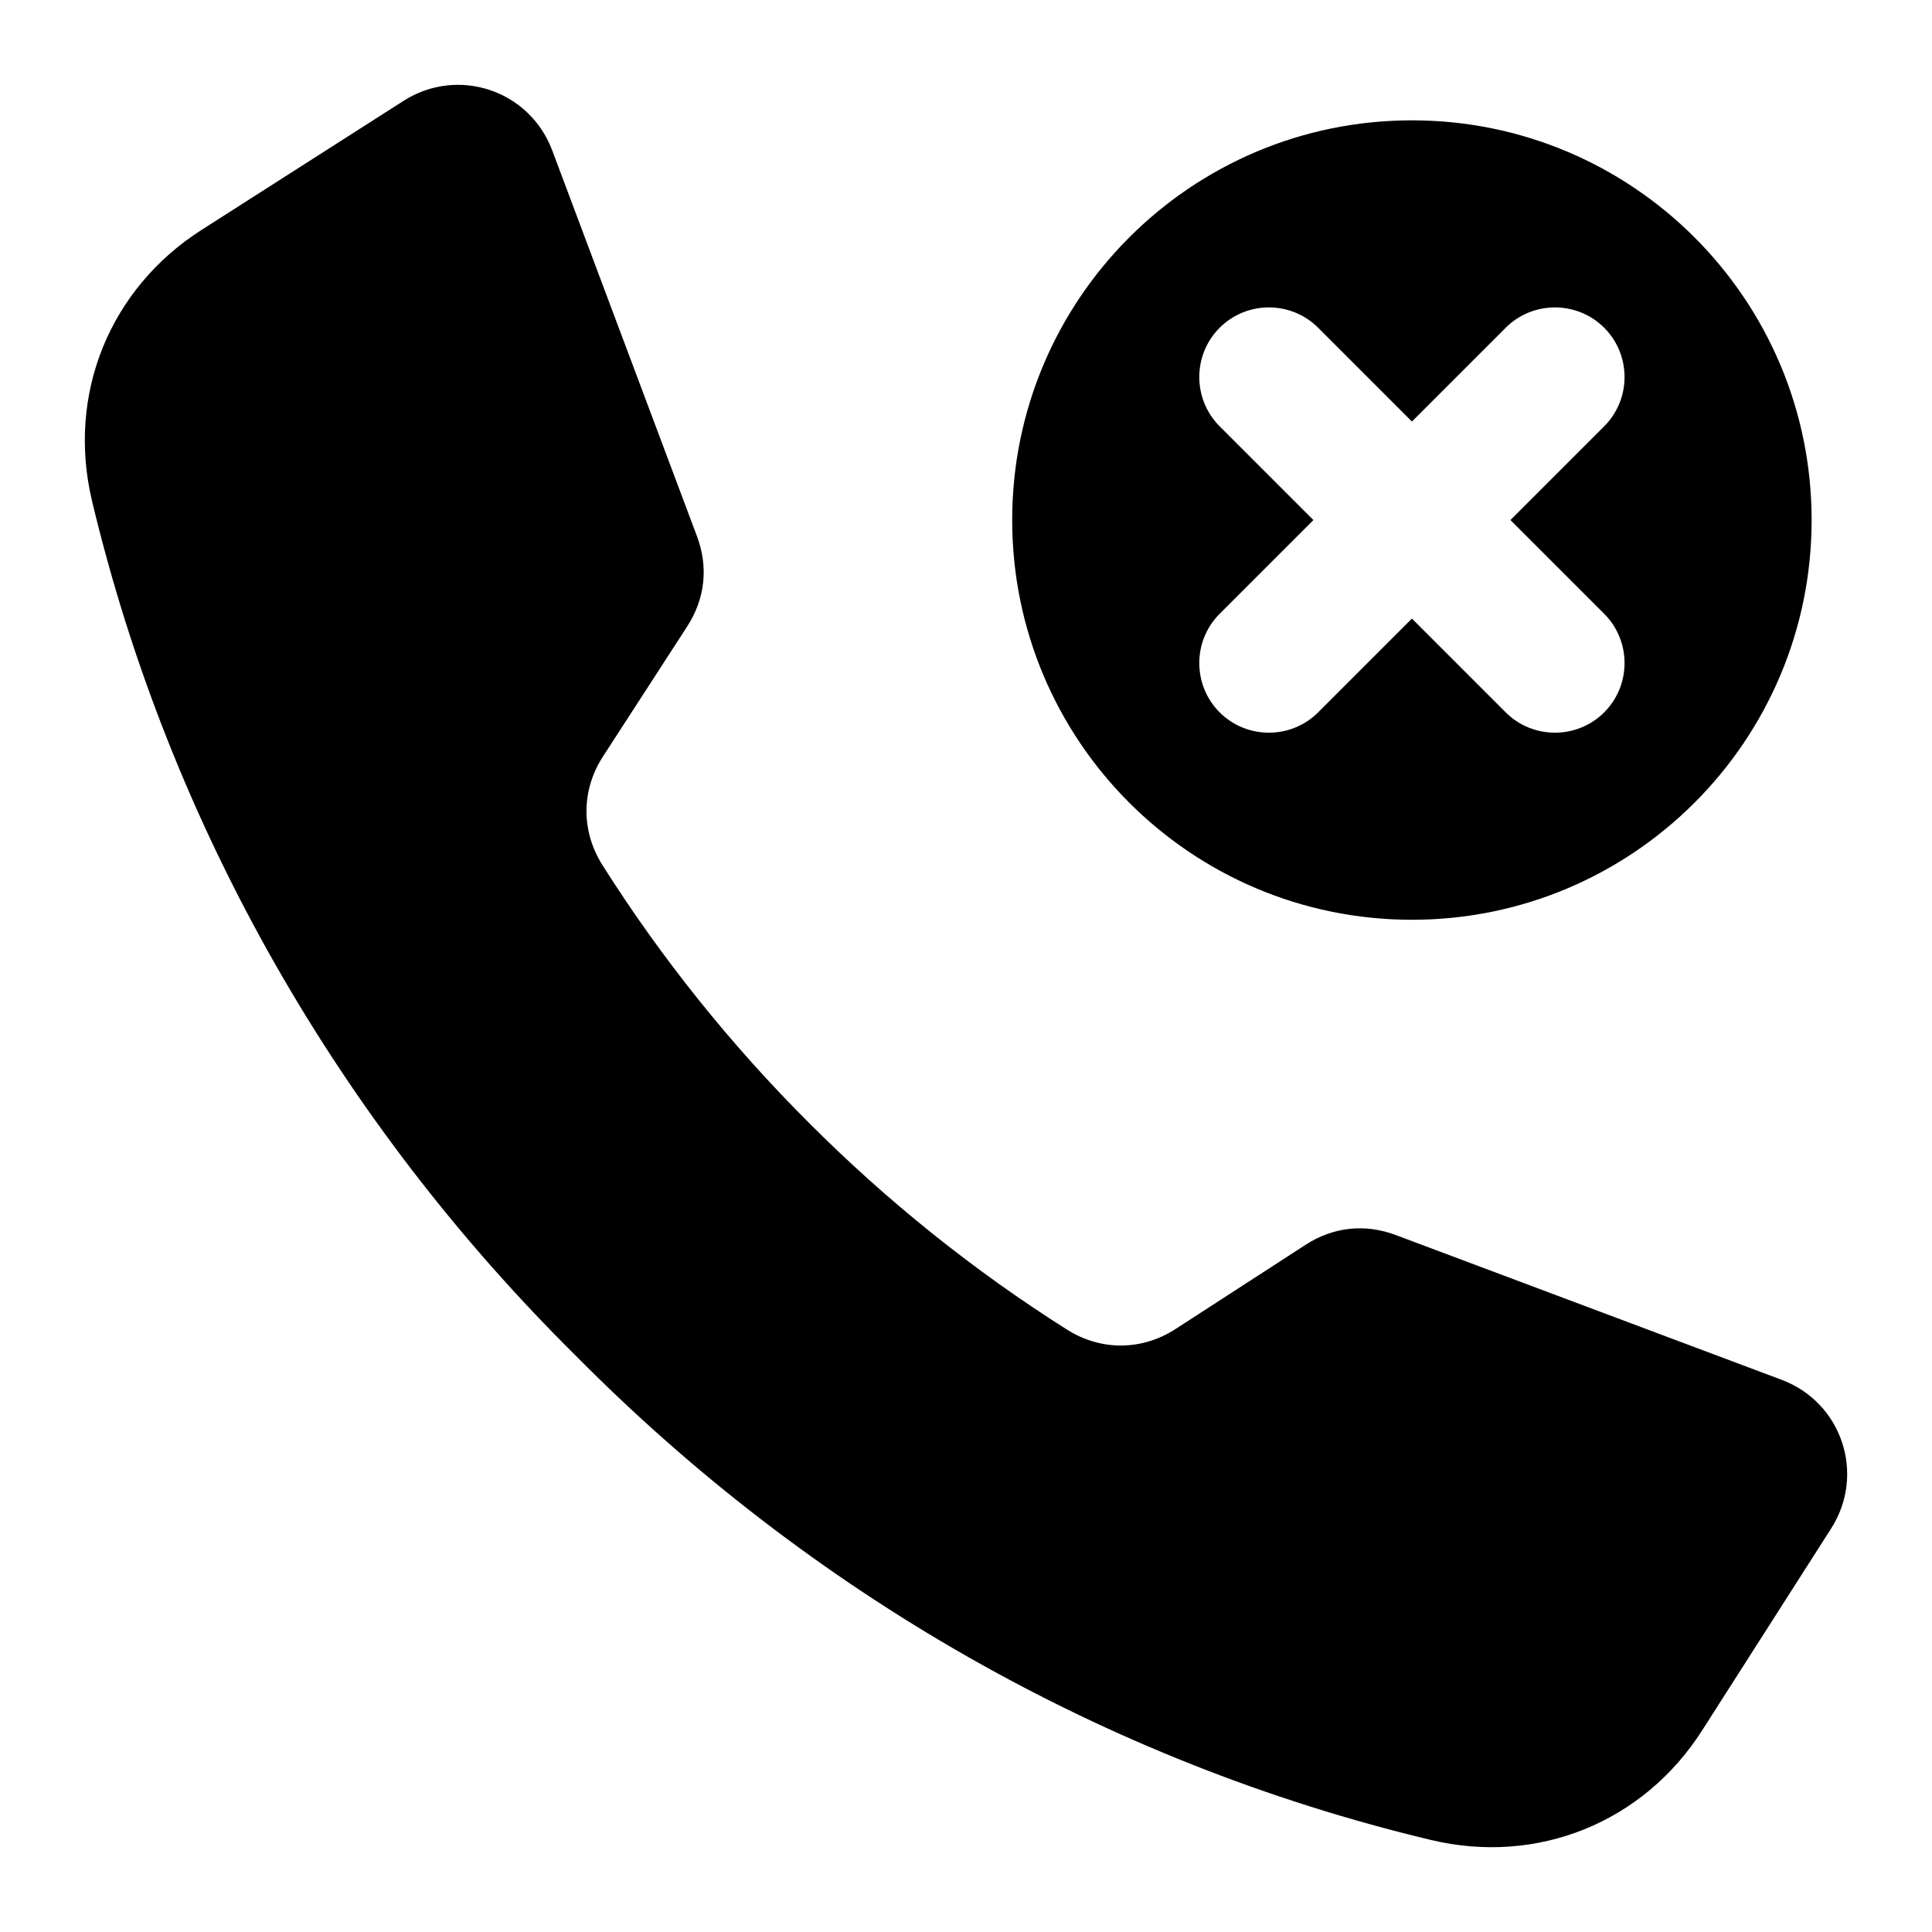 <?xml version="1.0" encoding="UTF-8"?>
<!-- Uploaded to: SVG Repo, www.svgrepo.com, Generator: SVG Repo Mixer Tools -->
<svg fill="#000000" width="800px" height="800px" version="1.1" viewBox="144 144 512 512" xmlns="http://www.w3.org/2000/svg">
 <path d="m518.17 175.89c58.504 0 105.93 47.426 105.93 105.93 0 58.504-47.426 105.93-105.93 105.93s-105.93-47.426-105.93-105.93c-0.004-58.5 47.426-105.93 105.93-105.93zm-26.105 105.93-24.848 24.848c-7.191 7.191-7.191 18.918 0 26.109s18.918 7.191 26.109 0l24.848-24.848 24.848 24.848c7.191 7.191 18.918 7.191 26.109 0 7.191-7.191 7.191-18.918 0-26.109l-24.848-24.848 24.848-24.848c7.191-7.191 7.191-18.918 0-26.109-7.191-7.191-18.918-7.191-26.109 0l-24.848 24.848-24.848-24.848c-7.191-7.191-18.918-7.191-26.109 0-7.191 7.191-7.191 18.918 0 26.109zm-133.66 159.77c-20.738-20.703-39.125-43.617-54.746-68.324-5.703-9.02-5.648-19.863 0.156-28.82l22.297-34.426c4.754-7.348 5.664-15.734 2.586-23.926l-38.348-102.22c-6.004-16.008-25.016-22.34-39.422-13.137-17.832 11.395-35.672 22.793-53.508 34.188-24.418 15.602-35.754 43.652-29.031 71.84 20.703 86.762 65.863 164.84 128.27 226.58 61.75 62.414 139.82 107.57 226.58 128.27 28.188 6.727 56.238-4.609 71.84-29.031 11.395-17.832 22.793-35.676 34.188-53.508 9.203-14.41 2.871-33.418-13.137-39.422l-102.22-38.352c-8.191-3.074-16.578-2.168-23.926 2.586l-34.426 22.297c-8.957 5.801-19.801 5.863-28.82 0.156-24.719-15.629-47.637-34.016-68.336-54.754z" fill-rule="evenodd"/>
</svg>